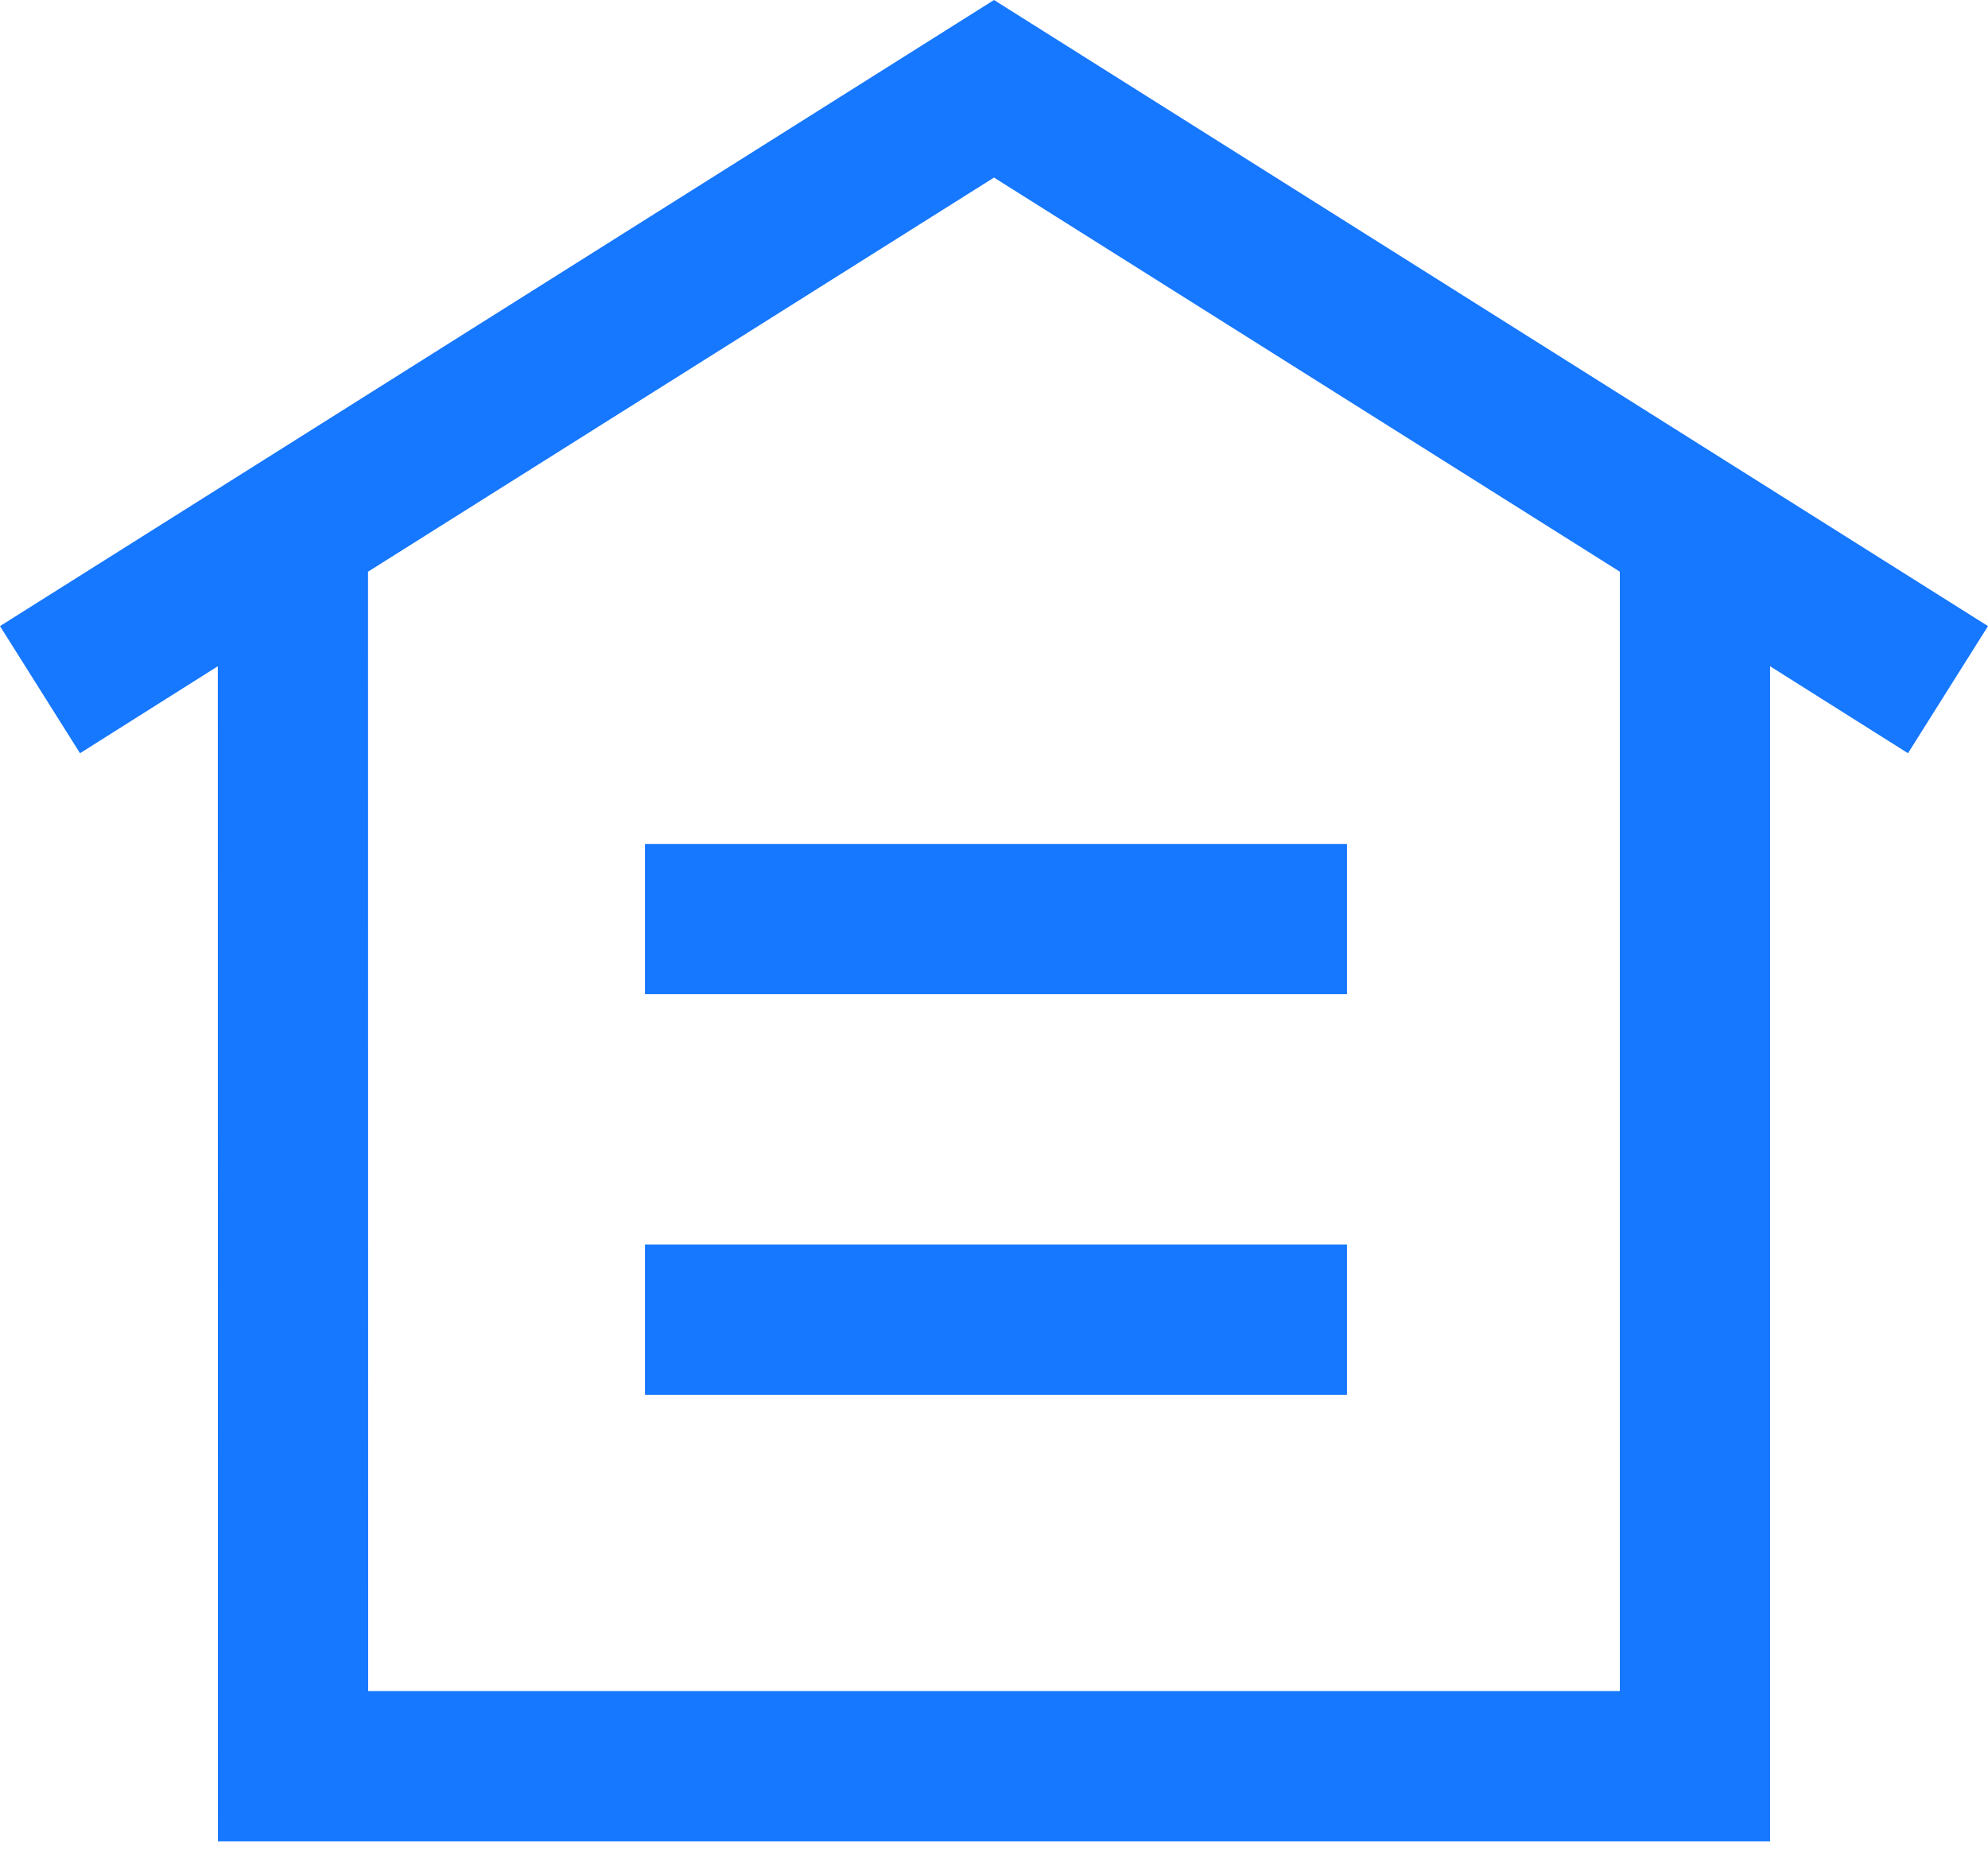 <?xml version="1.0" encoding="UTF-8"?>
<svg width="16px" height="15px" viewBox="0 0 16 15" version="1.1" xmlns="http://www.w3.org/2000/svg" xmlns:xlink="http://www.w3.org/1999/xlink">
    <title>编组</title>
    <g id="页面-1" stroke="none" stroke-width="1" fill="none" fill-rule="evenodd">
        <g id="0-1首页-导航栏备份" transform="translate(-266, -125)" fill="#1677FF" fill-rule="nonzero">
            <g id="编组-3" transform="translate(210, 75)">
                <g id="编组-2" transform="translate(56, 45)">
                    <g id="编组" transform="translate(0, 5)">
                        <path d="M8,0 L16,5.039 L15.356,6.062 L14.246,5.362 L14.246,14.819 L1.754,14.819 L1.753,5.362 L0.644,6.062 L0,5.039 L8,0 Z M8,1.429 L2.962,4.601 L2.963,13.61 L13.037,13.61 L13.037,4.601 L8,1.429 Z M10.841,10.016 L10.841,11.225 L5.191,11.225 L5.191,10.016 L10.841,10.016 Z M10.841,6.792 L10.841,8.001 L5.191,8.001 L5.191,6.792 L10.841,6.792 Z" id="形状"></path>
                    </g>
                </g>
            </g>
        </g>
    </g>
</svg>